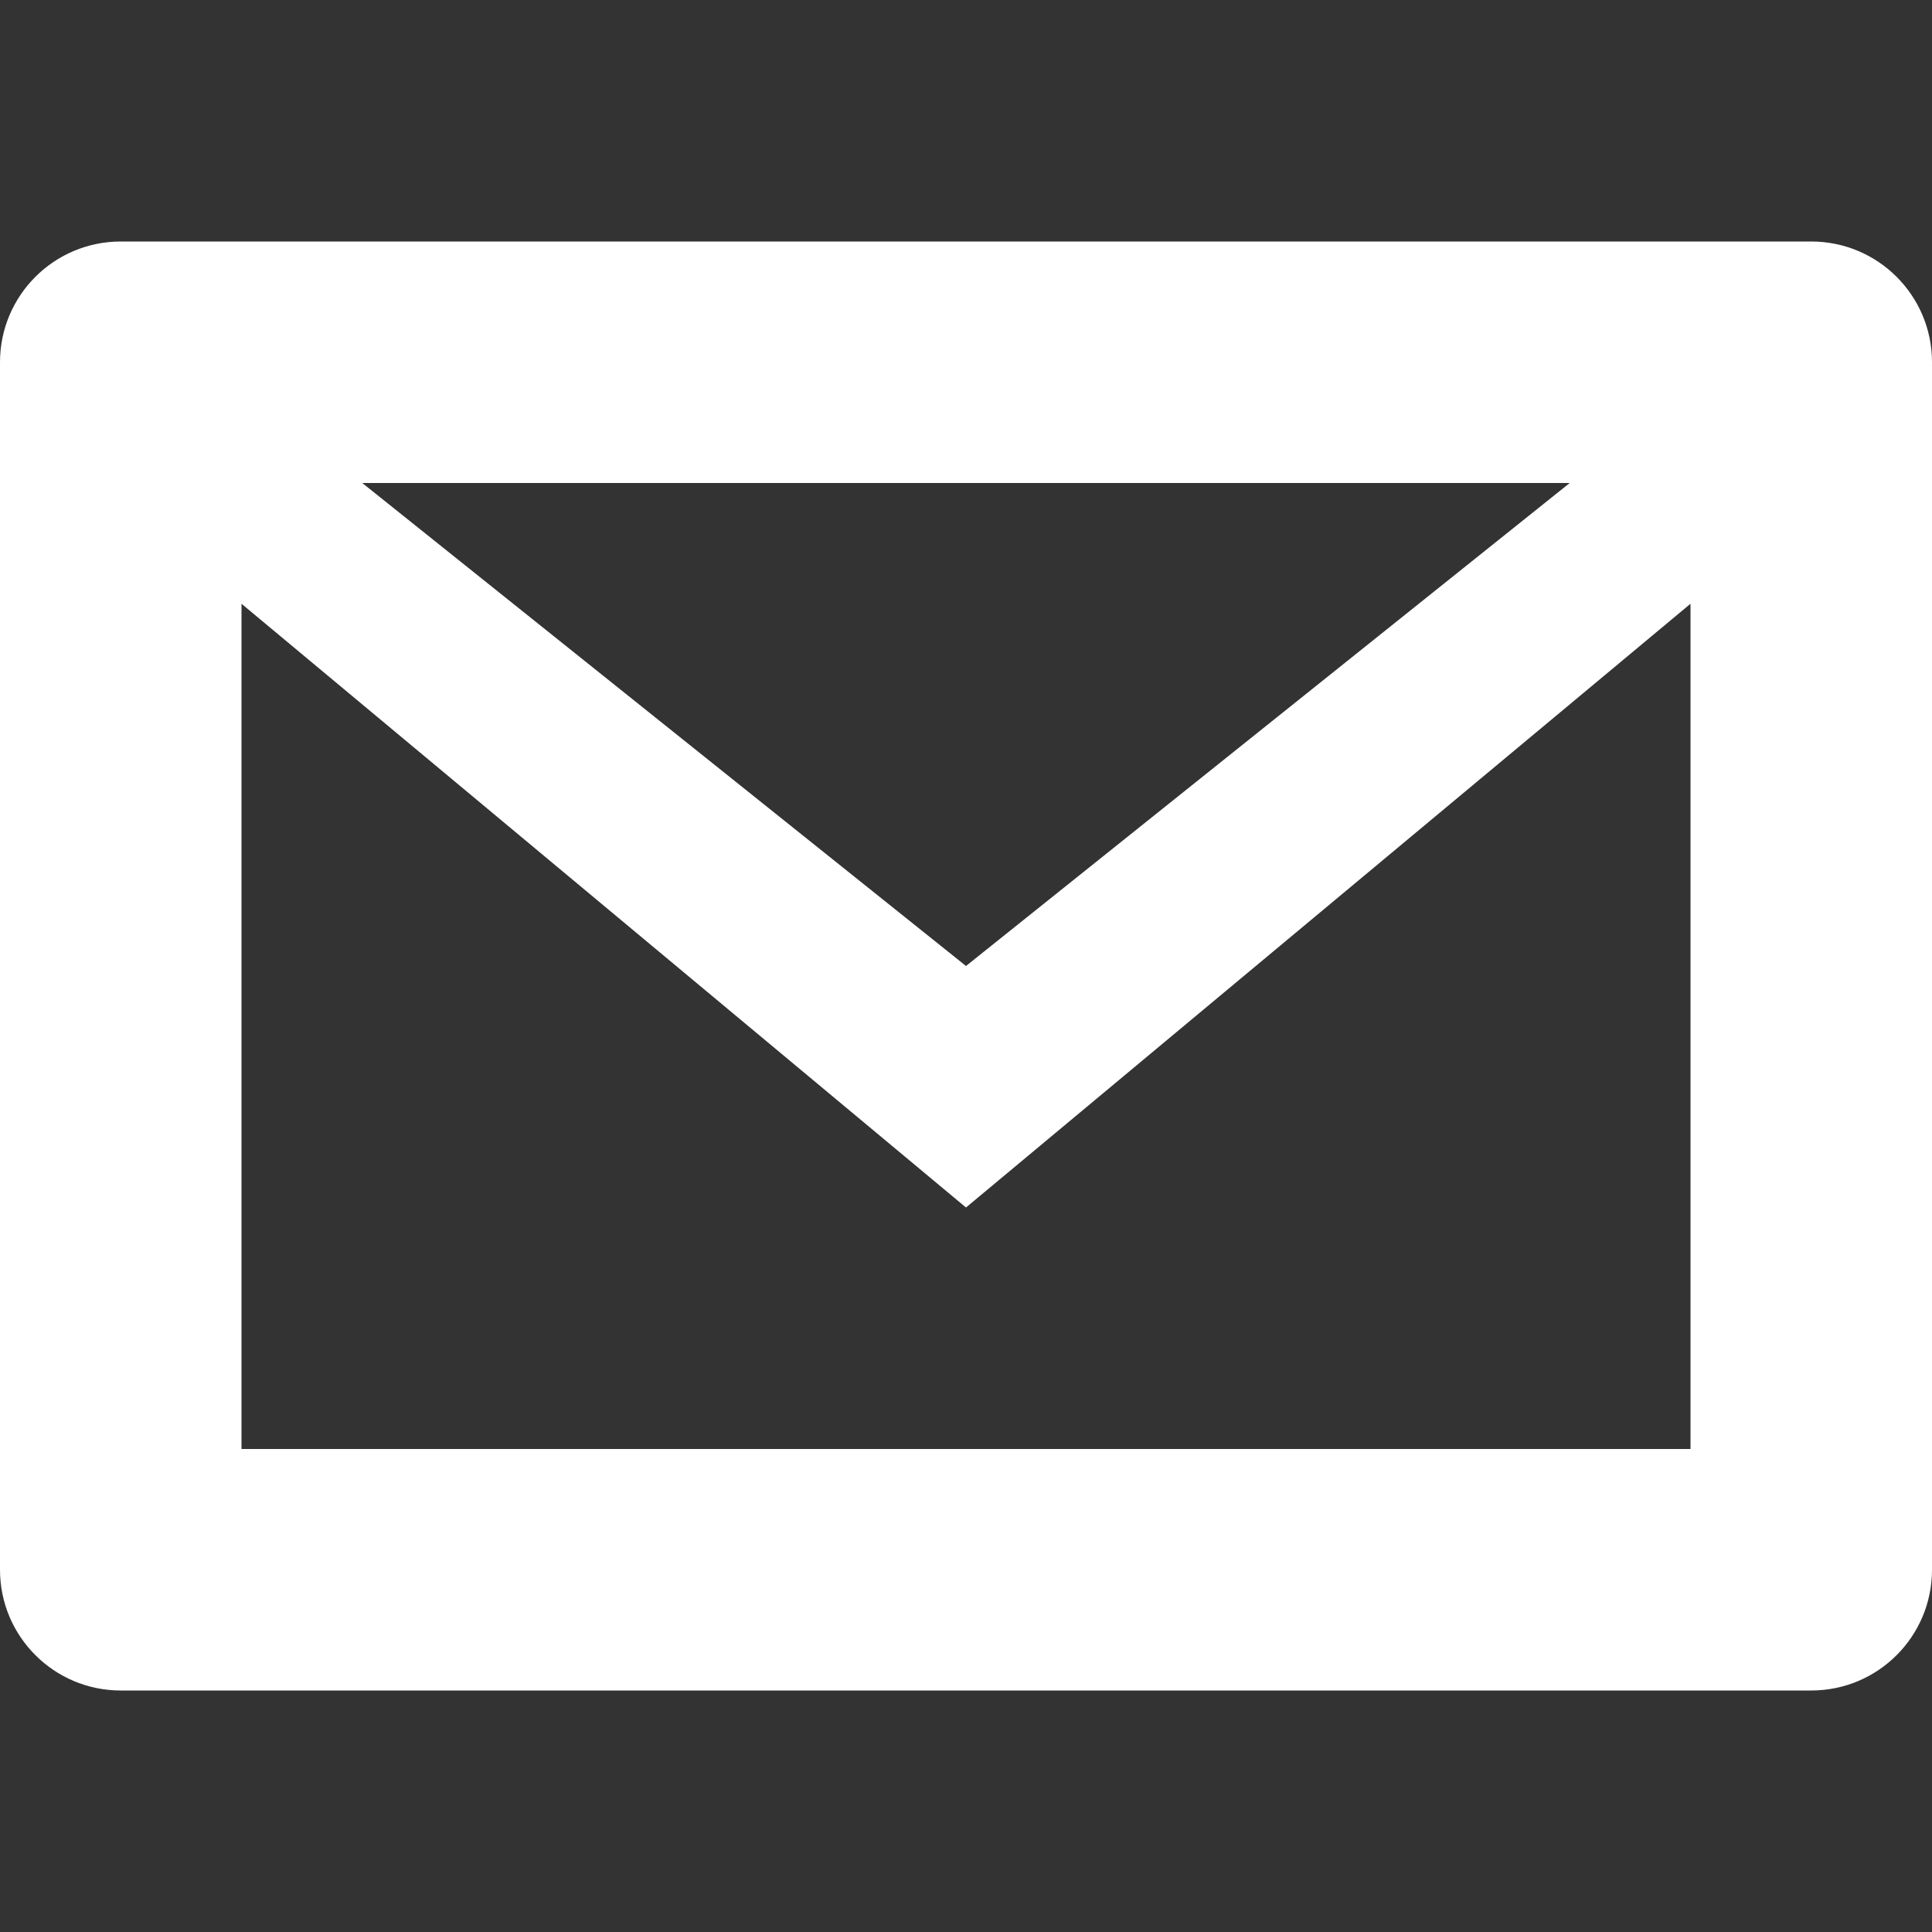 <!-- Generated by IcoMoon.io -->
<svg version="1.1" xmlns="http://www.w3.org/2000/svg" width="32" height="32" viewBox="0 0 32 32">
<rect x="0" y="0" width="32" height="32" fill="#333333" stroke="none"/>
<title>envelope</title>
<path style="fill:#ffffff;stroke:none" d="M30 4h-28c-1.104 0-2 0.894-2 2v20c0 1.105 0.896 2 2 2h28c1.105 0 2-0.895 2-2v-20c0-1.106-0.896-2-2-2zM26 8l-10 8-10-8h20zM28 24h-24v-14l12 10 12-10v14z"></path>
</svg>
